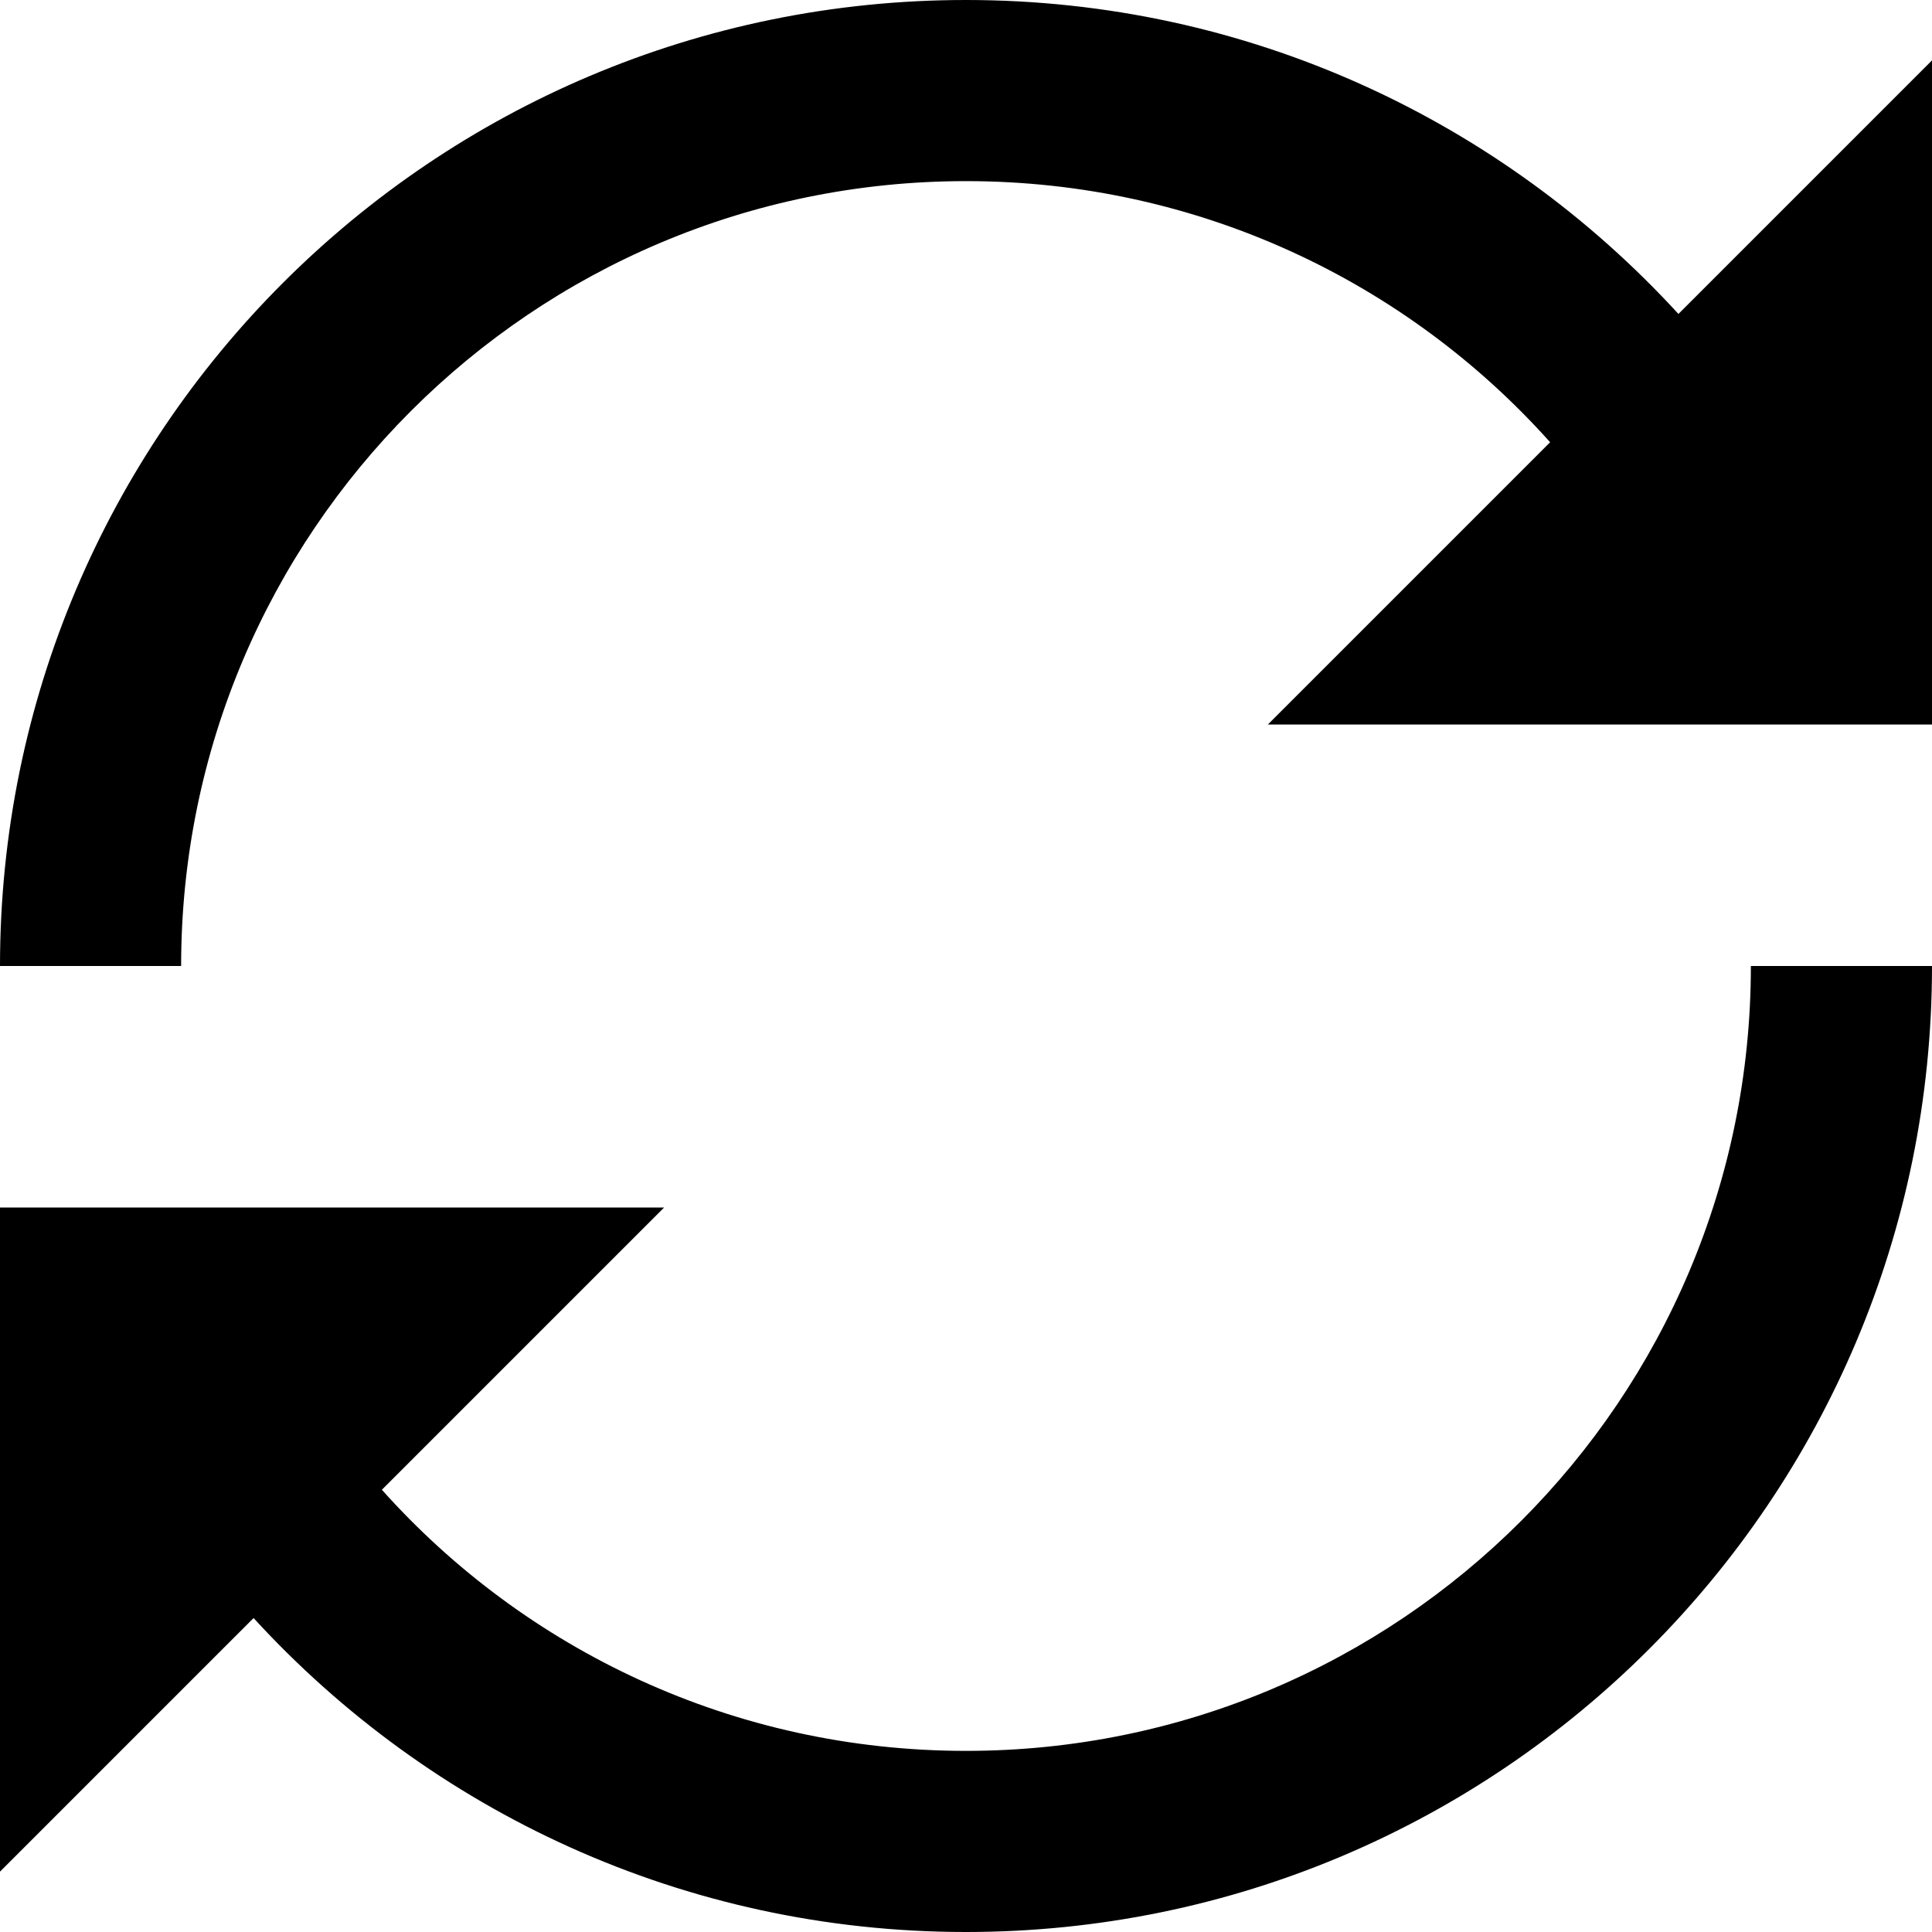<?xml version="1.0" encoding="utf-8"?>
<!-- Generator: Adobe Illustrator 26.3.1, SVG Export Plug-In . SVG Version: 6.00 Build 0)  -->
<svg version="1.1" id="Ebene_1" xmlns="http://www.w3.org/2000/svg" xmlns:xlink="http://www.w3.org/1999/xlink" x="0px" y="0px"
	 viewBox="0 0 512 512" style="enable-background:new 0 0 512 512;" xml:space="preserve">
<path d="M444.8,83.2C398,32.1,330.8,0,256,0C114.6,0,0,114.6,0,256h48c0-114.9,93.1-208,208-208c61.5,0,116.8,26.7,154.8,69.2
	L336,192h176V16L444.8,83.2z"/>
<path d="M464,256c0,114.9-93.1,208-208,208c-61.5,0-116.8-26.7-154.8-69.2L176,320H0v176l67.2-67.2C114,479.9,181.2,512,256,512
	c141.4,0,256-114.6,256-256H464z"/>
</svg>

